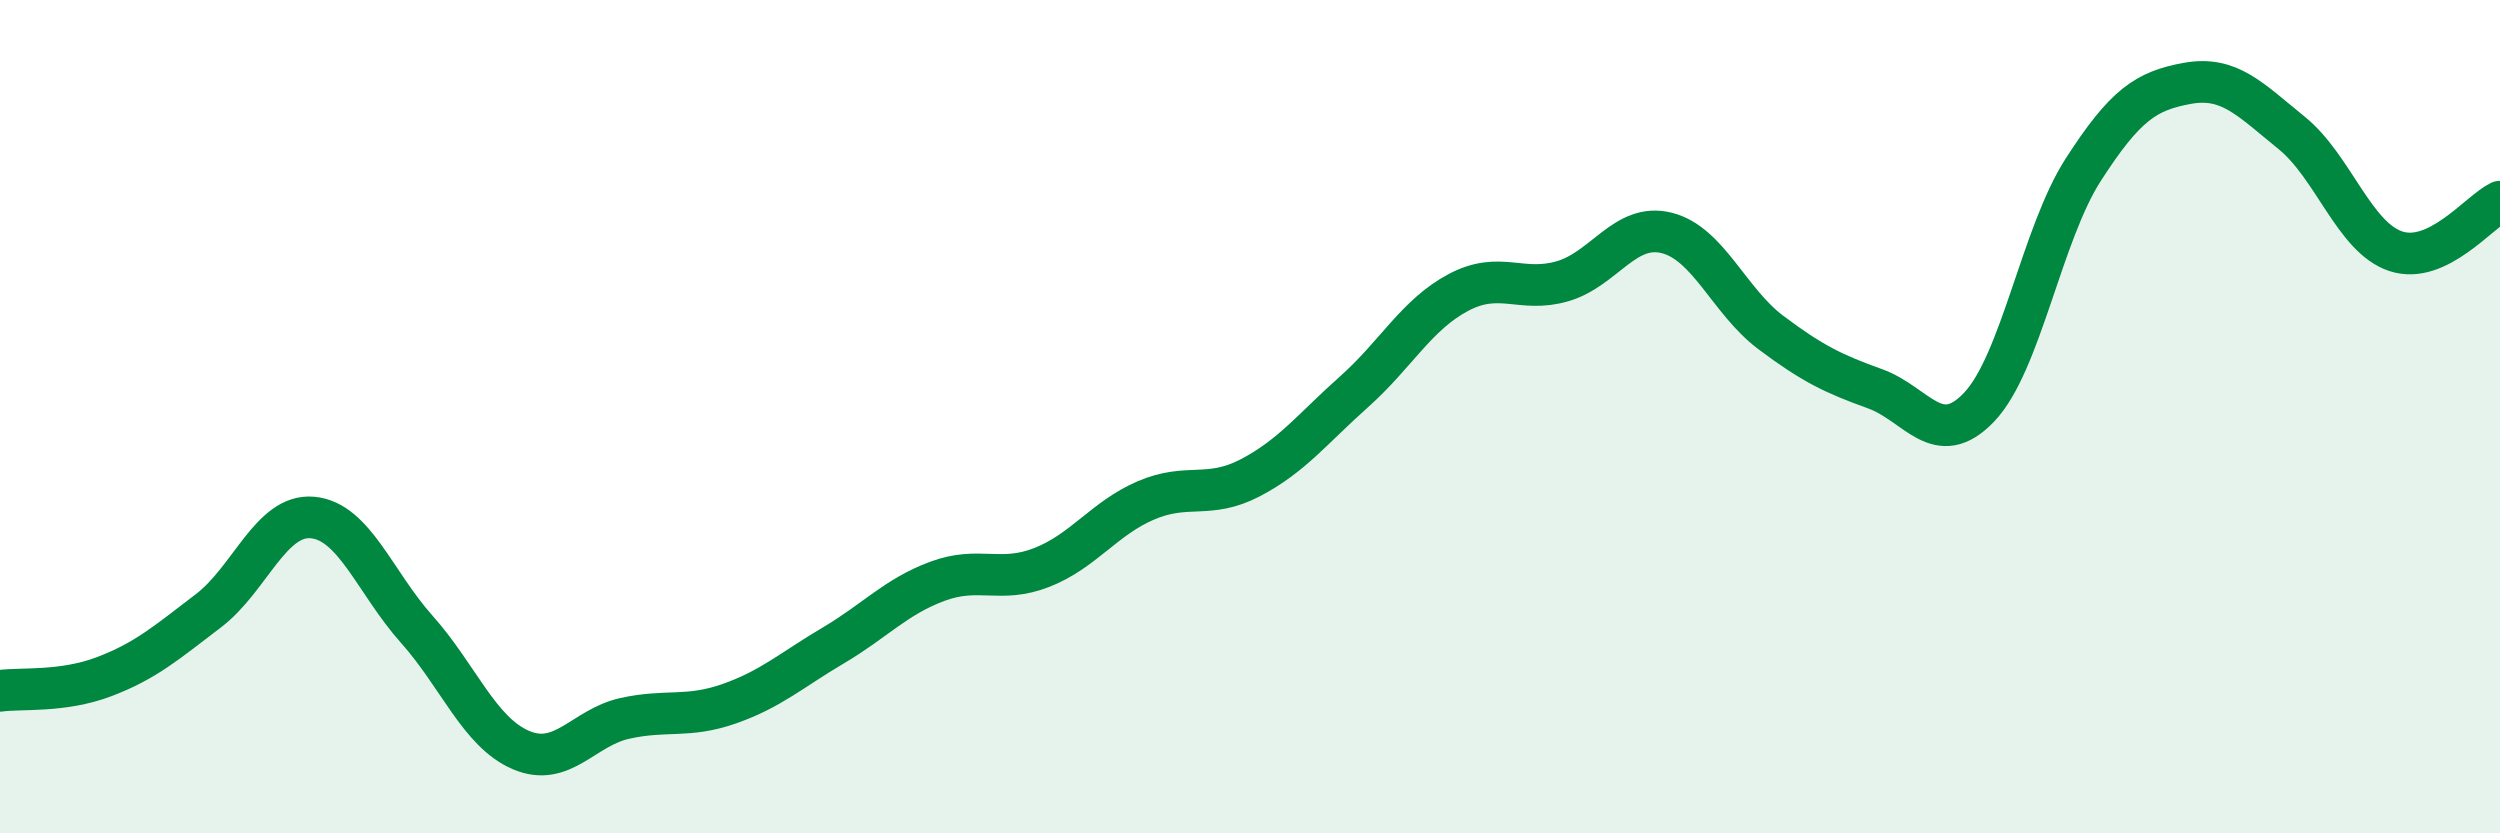 
    <svg width="60" height="20" viewBox="0 0 60 20" xmlns="http://www.w3.org/2000/svg">
      <path
        d="M 0,16.58 C 0.5,16.51 1.5,16.62 2.5,16.24 C 3.5,15.86 4,15.42 5,14.66 C 6,13.9 6.5,12.33 7.5,12.42 C 8.5,12.51 9,13.98 10,15.1 C 11,16.22 11.5,17.57 12.5,18 C 13.5,18.43 14,17.46 15,17.24 C 16,17.02 16.5,17.24 17.5,16.89 C 18.5,16.54 19,16.08 20,15.49 C 21,14.9 21.5,14.32 22.5,13.95 C 23.5,13.58 24,14.01 25,13.62 C 26,13.23 26.5,12.44 27.5,12.01 C 28.5,11.58 29,11.99 30,11.47 C 31,10.95 31.5,10.29 32.5,9.4 C 33.5,8.51 34,7.55 35,7.02 C 36,6.49 36.5,7.04 37.5,6.75 C 38.5,6.46 39,5.34 40,5.59 C 41,5.84 41.5,7.23 42.5,7.98 C 43.5,8.73 44,8.97 45,9.33 C 46,9.69 46.5,10.82 47.5,9.77 C 48.5,8.72 49,5.62 50,4.07 C 51,2.52 51.5,2.18 52.5,2 C 53.5,1.82 54,2.38 55,3.19 C 56,4 56.5,5.7 57.5,6.03 C 58.5,6.36 59.5,5.08 60,4.84L60 20L0 20Z"
        fill="#008740"
        opacity="0.1"
        stroke-linecap="round"
        stroke-linejoin="round"
      />
      <path
        d="M 0,16.58 C 0.5,16.51 1.5,16.62 2.5,16.24 C 3.5,15.86 4,15.42 5,14.66 C 6,13.9 6.5,12.33 7.5,12.42 C 8.5,12.51 9,13.98 10,15.1 C 11,16.22 11.5,17.57 12.5,18 C 13.5,18.43 14,17.46 15,17.24 C 16,17.02 16.5,17.24 17.5,16.89 C 18.5,16.54 19,16.08 20,15.49 C 21,14.9 21.5,14.32 22.5,13.95 C 23.5,13.58 24,14.01 25,13.62 C 26,13.23 26.5,12.44 27.5,12.01 C 28.5,11.58 29,11.99 30,11.47 C 31,10.95 31.5,10.29 32.5,9.4 C 33.5,8.51 34,7.55 35,7.02 C 36,6.49 36.5,7.04 37.5,6.75 C 38.5,6.46 39,5.34 40,5.59 C 41,5.84 41.5,7.23 42.5,7.98 C 43.5,8.73 44,8.97 45,9.33 C 46,9.69 46.5,10.82 47.5,9.77 C 48.5,8.72 49,5.62 50,4.07 C 51,2.52 51.5,2.18 52.5,2 C 53.5,1.82 54,2.38 55,3.19 C 56,4 56.5,5.7 57.5,6.03 C 58.5,6.36 59.5,5.08 60,4.84"
        stroke="#008740"
        stroke-width="1"
        fill="none"
        stroke-linecap="round"
        stroke-linejoin="round"
      />
    </svg>
  